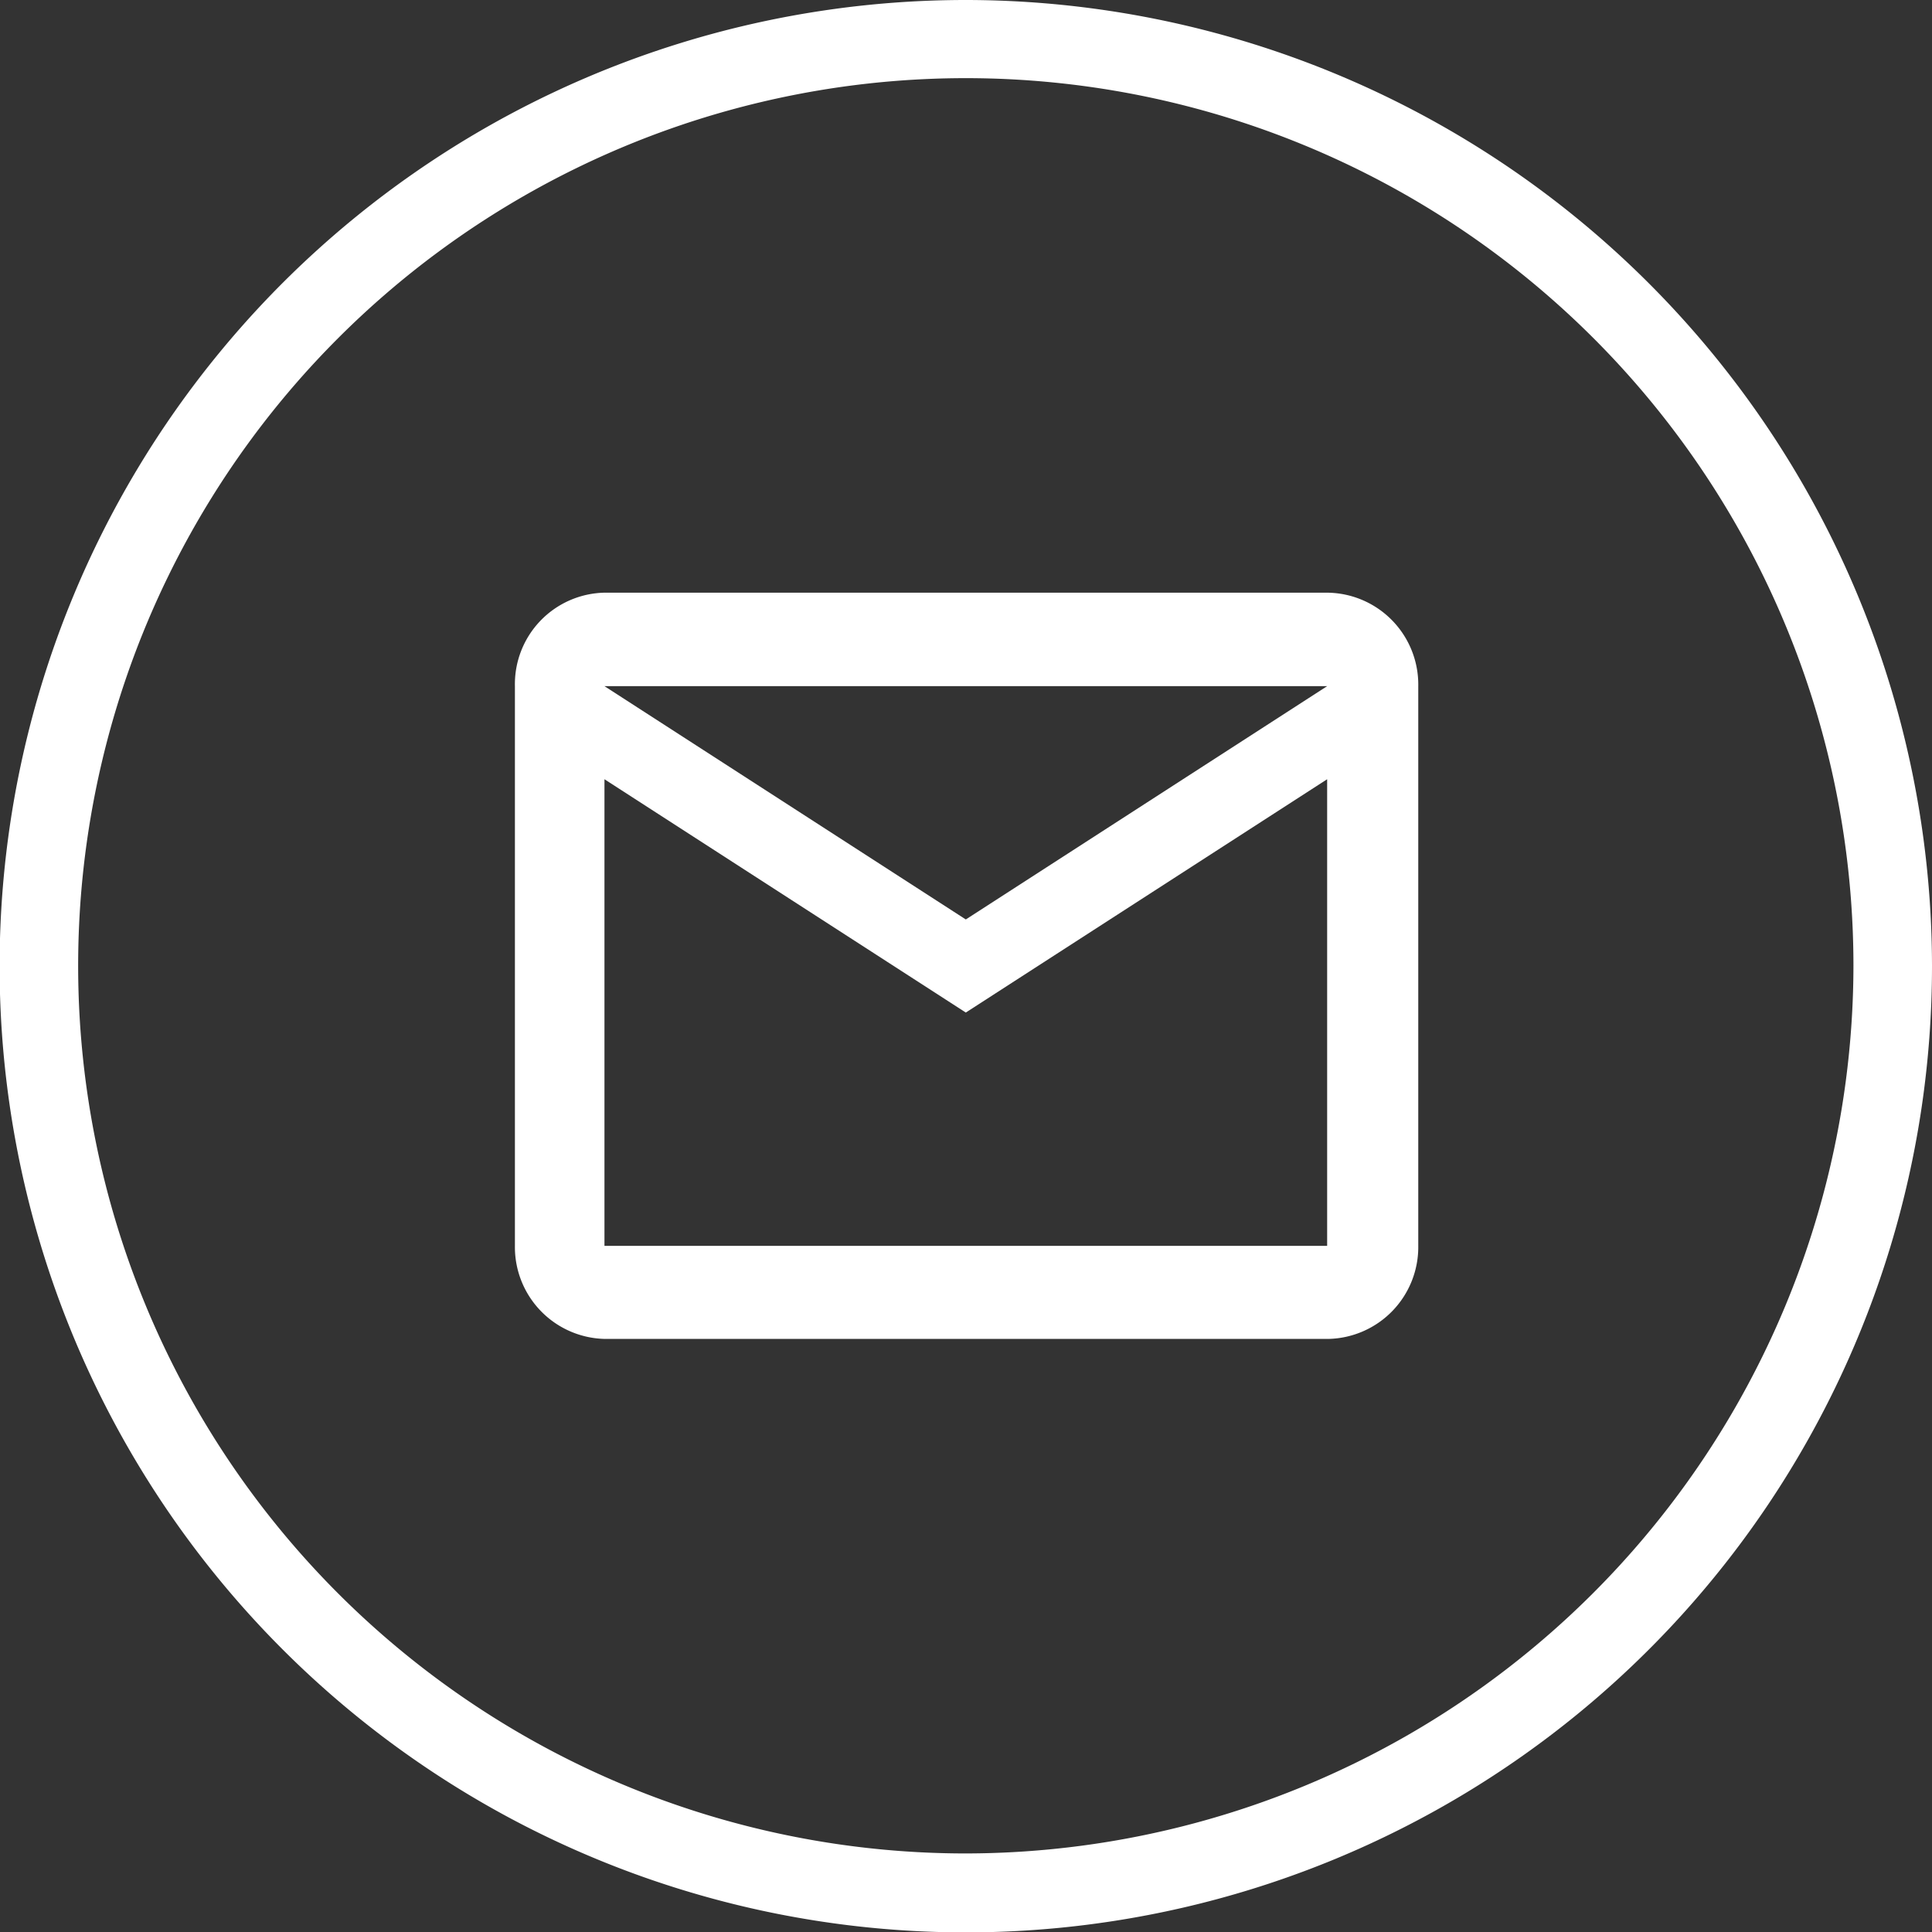 <svg xmlns="http://www.w3.org/2000/svg" viewBox="0 0 49.19 49.19"><rect x="0" y="0" width="49.19" height="49.19" fill="#333333" stroke="none"/><defs><style>.cls-1{fill:#ffffff;}</style></defs><g id="Calque_2" data-name="Calque 2"><g id="Calque_1-2" data-name="Calque 1"><path class="cls-1" d="M33.79,15.09H15.39a2.33,2.33,0,0,0-2.28,2.38l0,14.25a2.34,2.34,0,0,0,2.3,2.37h18.4a2.34,2.34,0,0,0,2.3-2.37V17.47A2.34,2.34,0,0,0,33.79,15.09Zm0,16.63H15.39V19.84l9.2,5.94,9.2-5.94Zm-9.2-8.31-9.2-5.94h18.4Z"/><path class="cls-1" d="M24.59,0a24.6,24.6,0,1,0,24.6,24.59A24.62,24.62,0,0,0,24.59,0Zm0,47.19a22.6,22.6,0,1,1,22.6-22.6A22.63,22.63,0,0,1,24.59,47.19Z"/></g></g></svg>